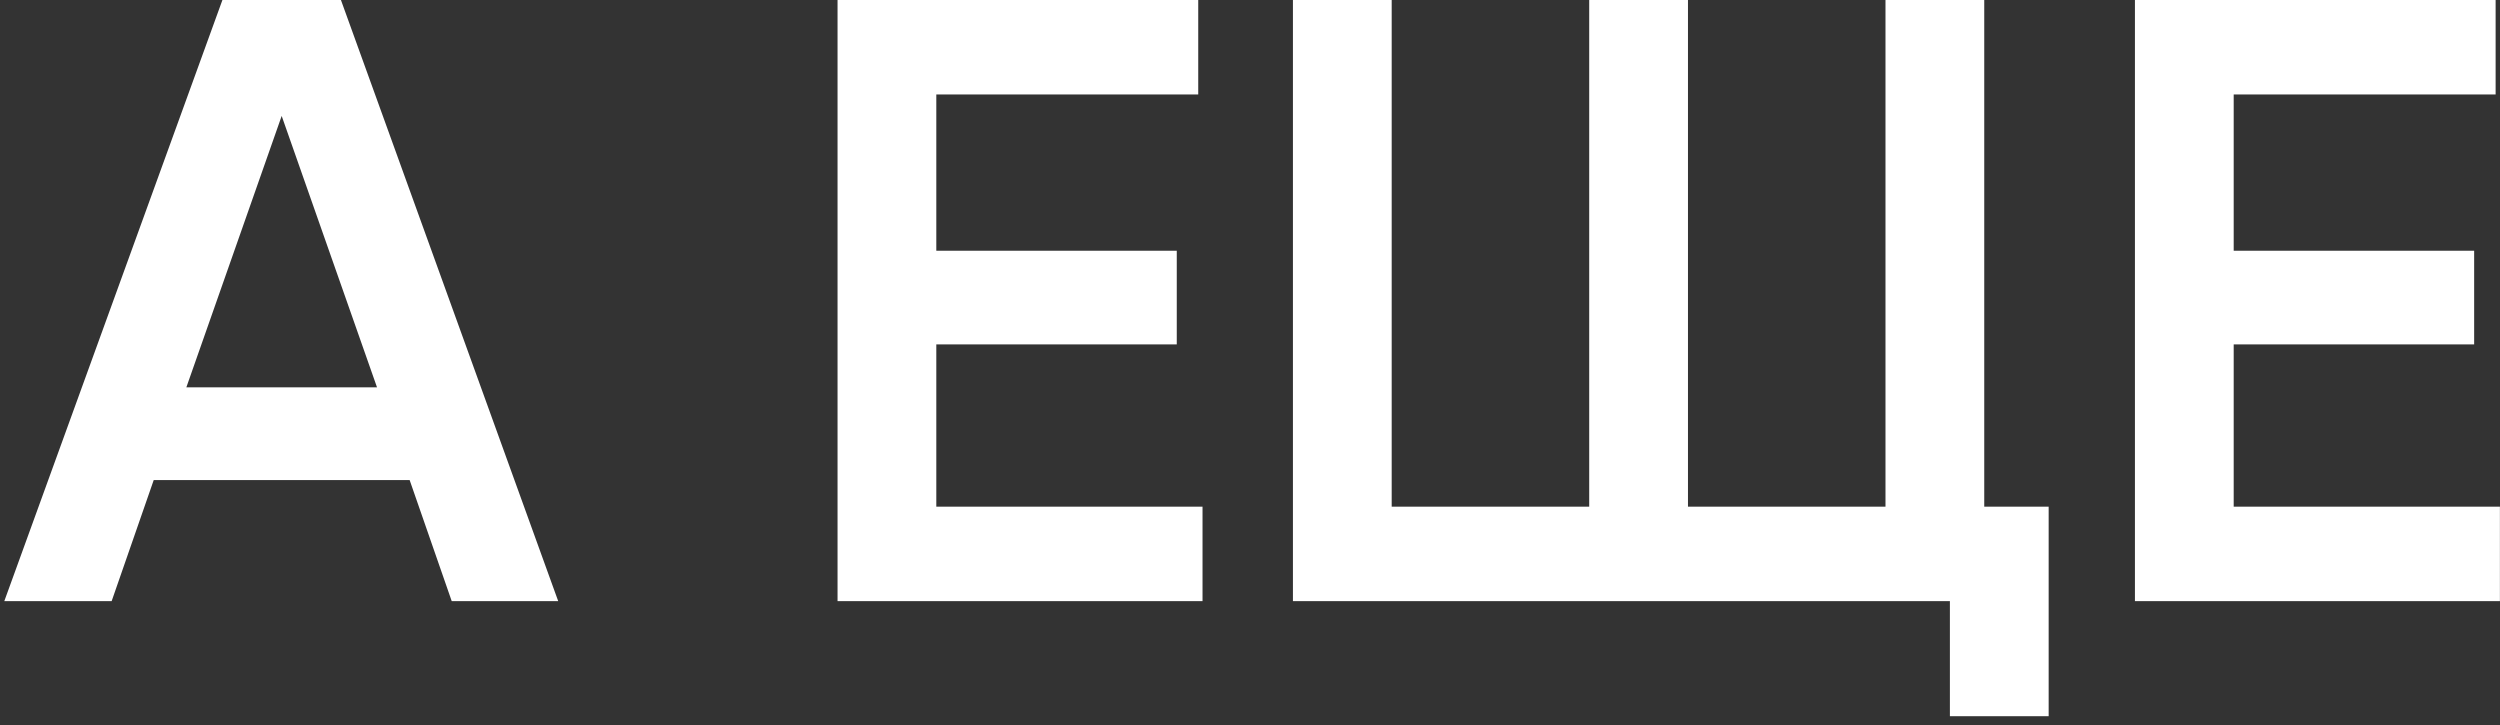 <?xml version="1.0" encoding="UTF-8"?> <svg xmlns="http://www.w3.org/2000/svg" width="262" height="76" viewBox="0 0 262 76" fill="none"><rect x="0" y="0" width="262" height="76" fill="#333333" stroke="none"/> <path d="M58.5 63H47.34L42.93 50.31H16.11L11.7 63H0.45L23.31 -4.29153e-06H35.73L58.5 63ZM29.52 12.15L19.53 40.59H39.51L29.52 12.15ZM98.125 36.09V53.1H126.025V63H87.775V-4.29153e-06H125.575V9.9H98.125V26.28H123.325V36.09H98.125ZM207.949 -4.29153e-06V53.1H214.699V75.06H204.349V63H135.499V-4.29153e-06H145.849V53.1H166.549V-4.29153e-06H176.899V53.1H197.599V-4.29153e-06H207.949ZM234.091 36.09V53.1H261.991V63H223.741V-4.29153e-06H261.541V9.9H234.091V26.28H259.291V36.09H234.091Z" fill="white"></path> </svg> 